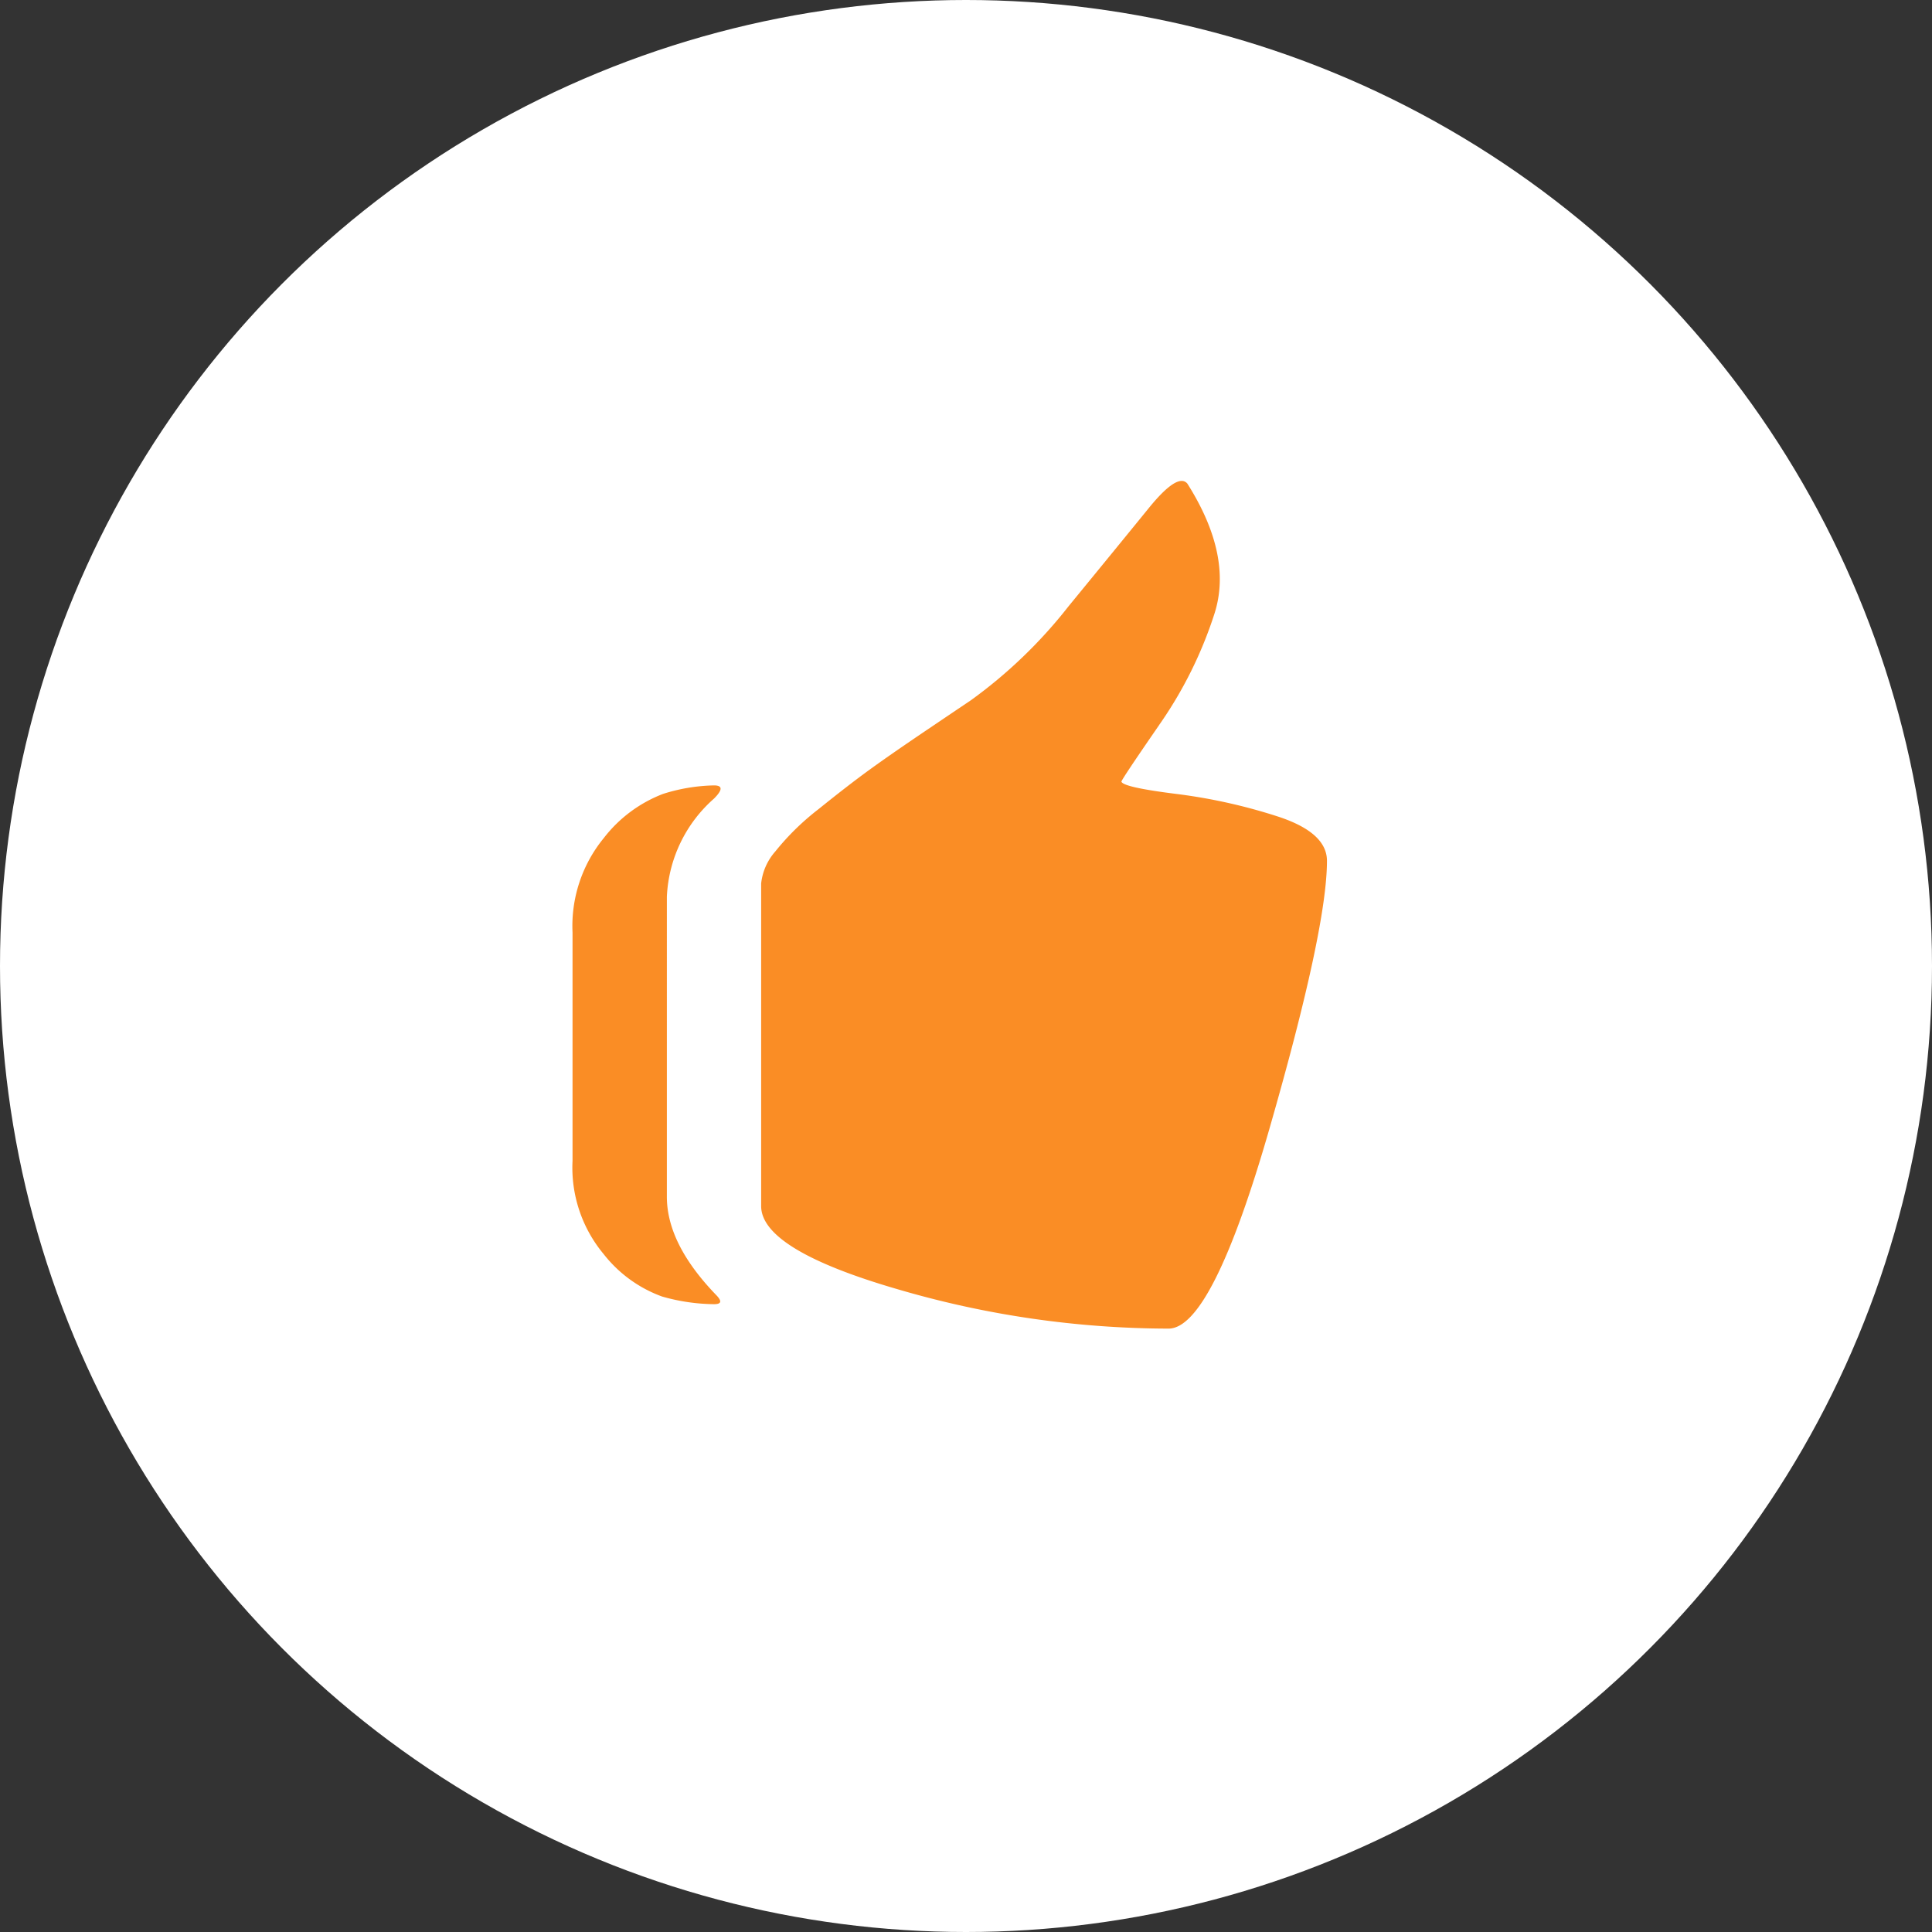<svg xmlns="http://www.w3.org/2000/svg" xmlns:xlink="http://www.w3.org/1999/xlink" width="101.234" height="101.234" viewBox="0 0 101.234 101.234"><rect x="0" y="0" width="101.234" height="101.234" fill="#333333" stroke="none"/><defs><style>.a{fill:#fa8d25;}.b{fill:#fff;}.c{clip-path:url(#a);}</style><clipPath id="a"><path class="a" d="M0,17.45H39.531V-26.966H0Z" transform="translate(0 26.966)"/></clipPath></defs><g transform="translate(-509 -2341.766)"><circle class="b" cx="50.617" cy="50.617" r="50.617" transform="translate(509 2341.766)"/><g class="c" transform="translate(539 2366.966)"><g transform="translate(0 0)"><path class="a" d="M12.075,5.026a21.77,21.77,0,0,0,2.915-5.88q.939-3.014-1.433-6.77-.5-.593-2.026,1.285T7.332-1.2A25.321,25.321,0,0,1,2.193,3.741q-.3.2-2.273,1.532T-3.144,7.4q-1.09.793-2.619,2.026a13.365,13.365,0,0,0-2.273,2.224,3.024,3.024,0,0,0-.741,1.68v16.9q0,2.276,7.116,4.348A50.609,50.609,0,0,0,12.57,36.651q2.273,0,5.287-10.476t3.014-14.034q0-1.482-2.57-2.322a28.836,28.836,0,0,0-5.337-1.186Q10.2,8.287,10.1,7.991q0-.1,1.977-2.965M-13.916,8.633a7.154,7.154,0,0,0-3.113,2.322A7.27,7.27,0,0,0-18.66,15.9V27.855a7.078,7.078,0,0,0,1.631,4.892,6.855,6.855,0,0,0,3.064,2.224,10.219,10.219,0,0,0,2.718.4c.4,0,.428-.163.1-.494q-2.572-2.668-2.57-5.139V14.019A7.28,7.28,0,0,1-11.248,8.88c.46-.46.46-.692,0-.692a9.39,9.39,0,0,0-2.668.445" transform="translate(18.66 7.766)"/></g></g></g></svg>